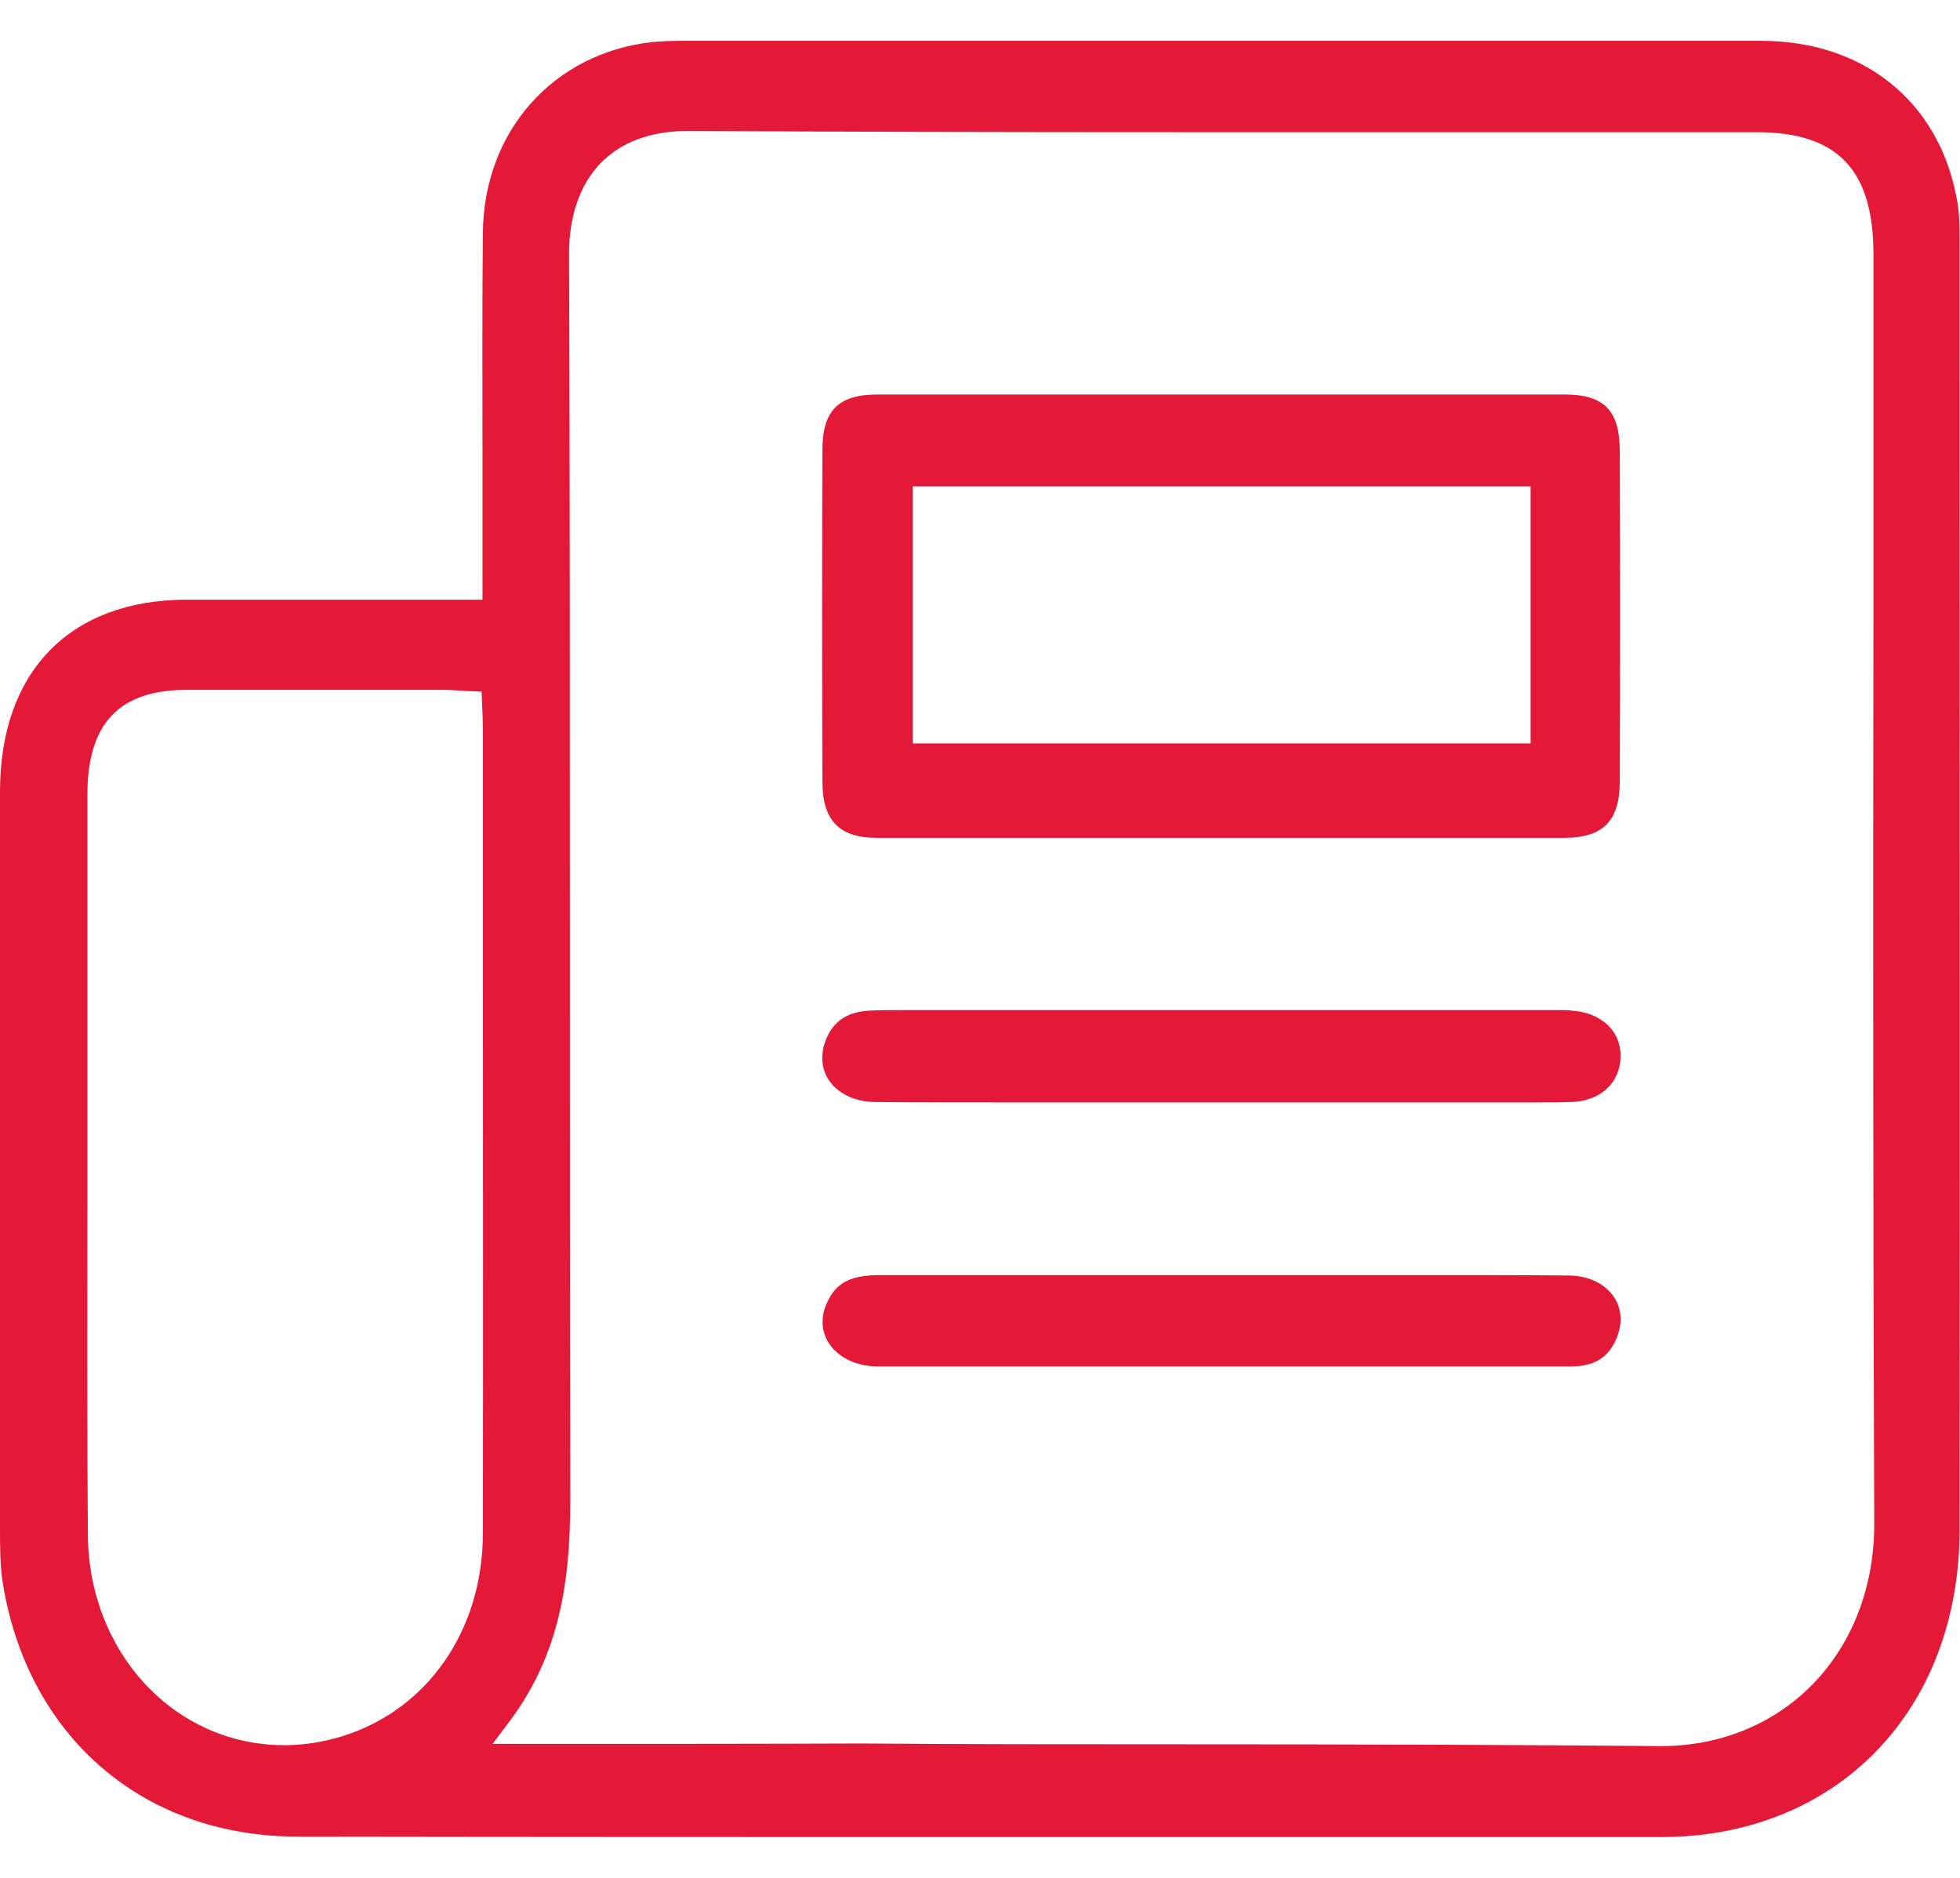<?xml version="1.0" encoding="UTF-8"?>
<svg xmlns="http://www.w3.org/2000/svg" width="24" height="23" viewBox="0 0 24 23" fill="none">
  <g clip-path="url(#clip0_2086_4571)">
    <path d="M12.221 22.5C9.488 22.5 6.687 22.5 3.653 22.495C2.723 22.495 1.891 22.204 1.247 21.65C0.608 21.101 0.187 20.32 0.036 19.4C0 19.18 0 18.943 0 18.711V18.695C0 15.746 0 12.716 0 9.697C0 8.228 0.852 7.351 2.276 7.345C2.666 7.345 3.055 7.345 3.45 7.345C3.762 7.345 4.079 7.345 4.391 7.345C4.702 7.345 5.019 7.345 5.331 7.345H5.908V6.748C5.908 6.35 5.908 5.957 5.908 5.559C5.908 4.671 5.903 3.75 5.913 2.852C5.923 1.609 6.775 0.651 7.981 0.516C8.095 0.505 8.215 0.5 8.339 0.5L10.236 0.5C12.153 0.5 14.076 0.5 15.993 0.5C18.071 0.5 19.895 0.5 21.563 0.5C22.815 0.5 23.735 1.237 23.958 2.421C23.995 2.599 23.995 2.787 23.995 2.986V4.095C23.995 8.89 24 13.852 23.995 18.733C23.995 20.95 22.493 22.5 20.342 22.5C17.755 22.5 15.016 22.5 12.221 22.5ZM14.299 21.364C16.658 21.364 18.565 21.37 20.316 21.386H20.342C21.07 21.386 21.735 21.111 22.213 20.611C22.691 20.111 22.956 19.416 22.95 18.641C22.935 14.934 22.935 11.161 22.94 7.512C22.94 6.07 22.94 4.579 22.94 3.11C22.94 2.077 22.498 1.619 21.511 1.619H21.371C20.243 1.619 19.121 1.619 17.994 1.619C16.866 1.619 15.744 1.619 14.616 1.619C12.143 1.619 10.241 1.614 8.449 1.603H8.433C7.971 1.603 7.607 1.738 7.352 2.001C7.098 2.265 6.963 2.658 6.968 3.132C6.978 5.774 6.978 8.465 6.978 11.064C6.978 13.405 6.978 15.827 6.983 18.206C6.989 19.158 6.931 20.17 6.23 21.095L6.032 21.359H6.781C8.033 21.359 9.311 21.359 10.543 21.354C11.769 21.364 13.042 21.364 14.299 21.364ZM3.559 8.449C3.138 8.449 2.712 8.449 2.291 8.449C1.46 8.449 1.07 8.858 1.07 9.735C1.07 10.526 1.07 11.333 1.07 12.108C1.07 12.431 1.07 12.748 1.07 13.071C1.07 13.647 1.07 14.223 1.07 14.799C1.07 16.107 1.065 17.463 1.076 18.797C1.086 20.245 2.141 21.375 3.481 21.375C3.715 21.375 3.954 21.338 4.183 21.268C5.232 20.945 5.913 19.971 5.913 18.776C5.918 16.247 5.913 13.674 5.913 11.188C5.913 10.429 5.913 9.665 5.913 8.906C5.913 8.847 5.908 8.793 5.908 8.728C5.908 8.696 5.903 8.659 5.903 8.615L5.897 8.47L5.757 8.465C5.716 8.465 5.674 8.459 5.638 8.459C5.565 8.454 5.492 8.449 5.419 8.449H5.269C4.692 8.449 4.126 8.449 3.559 8.449Z" fill="#E31937"></path>
    <path d="M14.954 10.262C13.541 10.262 12.128 10.262 10.746 10.262C10.273 10.262 10.07 10.052 10.07 9.563C10.065 8.19 10.065 6.834 10.07 5.521C10.07 5.026 10.263 4.832 10.751 4.832C11.348 4.832 11.946 4.832 12.544 4.832C12.944 4.832 14.554 4.832 14.954 4.832C15.355 4.832 16.965 4.832 17.365 4.832C17.963 4.832 18.56 4.832 19.158 4.832C19.641 4.832 19.834 5.026 19.834 5.527C19.839 6.899 19.839 8.26 19.834 9.568C19.834 10.058 19.626 10.262 19.153 10.262C17.76 10.262 16.357 10.262 14.954 10.262ZM11.177 9.105H18.742V5.957H11.177V9.105Z" fill="#E31937"></path>
    <path d="M18.773 13.502C18.664 13.502 18.555 13.502 18.441 13.502C18.332 13.502 18.218 13.502 18.108 13.502H14.908C14.513 13.502 14.113 13.502 13.718 13.502C13.323 13.502 12.923 13.502 12.528 13.502C11.821 13.502 11.25 13.502 10.72 13.497C10.47 13.497 10.257 13.394 10.148 13.227C10.055 13.088 10.044 12.91 10.112 12.738C10.205 12.501 10.382 12.388 10.668 12.377C10.777 12.372 10.896 12.372 11.047 12.372C11.125 12.372 11.203 12.372 11.281 12.372C11.359 12.372 11.437 12.372 11.515 12.372H18.94C18.971 12.372 18.997 12.372 19.028 12.372C19.054 12.372 19.085 12.372 19.111 12.372C19.163 12.372 19.2 12.372 19.236 12.377C19.605 12.399 19.849 12.625 19.844 12.942C19.839 13.265 19.594 13.491 19.231 13.497C19.09 13.502 18.95 13.502 18.773 13.502Z" fill="#E31937"></path>
    <path d="M13.758 16.736C12.574 16.736 11.617 16.736 10.75 16.736C10.48 16.736 10.256 16.623 10.142 16.44C10.054 16.295 10.048 16.117 10.132 15.945C10.241 15.708 10.422 15.617 10.776 15.617H10.781C11.352 15.617 11.96 15.617 12.755 15.617C13.109 15.617 13.462 15.617 13.815 15.617C14.169 15.617 14.522 15.617 14.875 15.617H15.037C15.431 15.617 15.826 15.617 16.221 15.617C16.616 15.617 17.011 15.617 17.406 15.617C18.102 15.617 18.674 15.617 19.198 15.622C19.453 15.622 19.661 15.725 19.77 15.897C19.858 16.037 19.869 16.209 19.796 16.387C19.697 16.629 19.52 16.736 19.235 16.736C18.689 16.736 18.138 16.736 17.593 16.736C17.588 16.736 14.356 16.736 13.758 16.736Z" fill="#E31937"></path>
  </g>
  <defs>
    <clipPath id="clip0_2086_4571">
      <rect width="24" height="22" fill="white" transform="translate(0 0.5)"></rect>
    </clipPath>
  </defs>
</svg>
